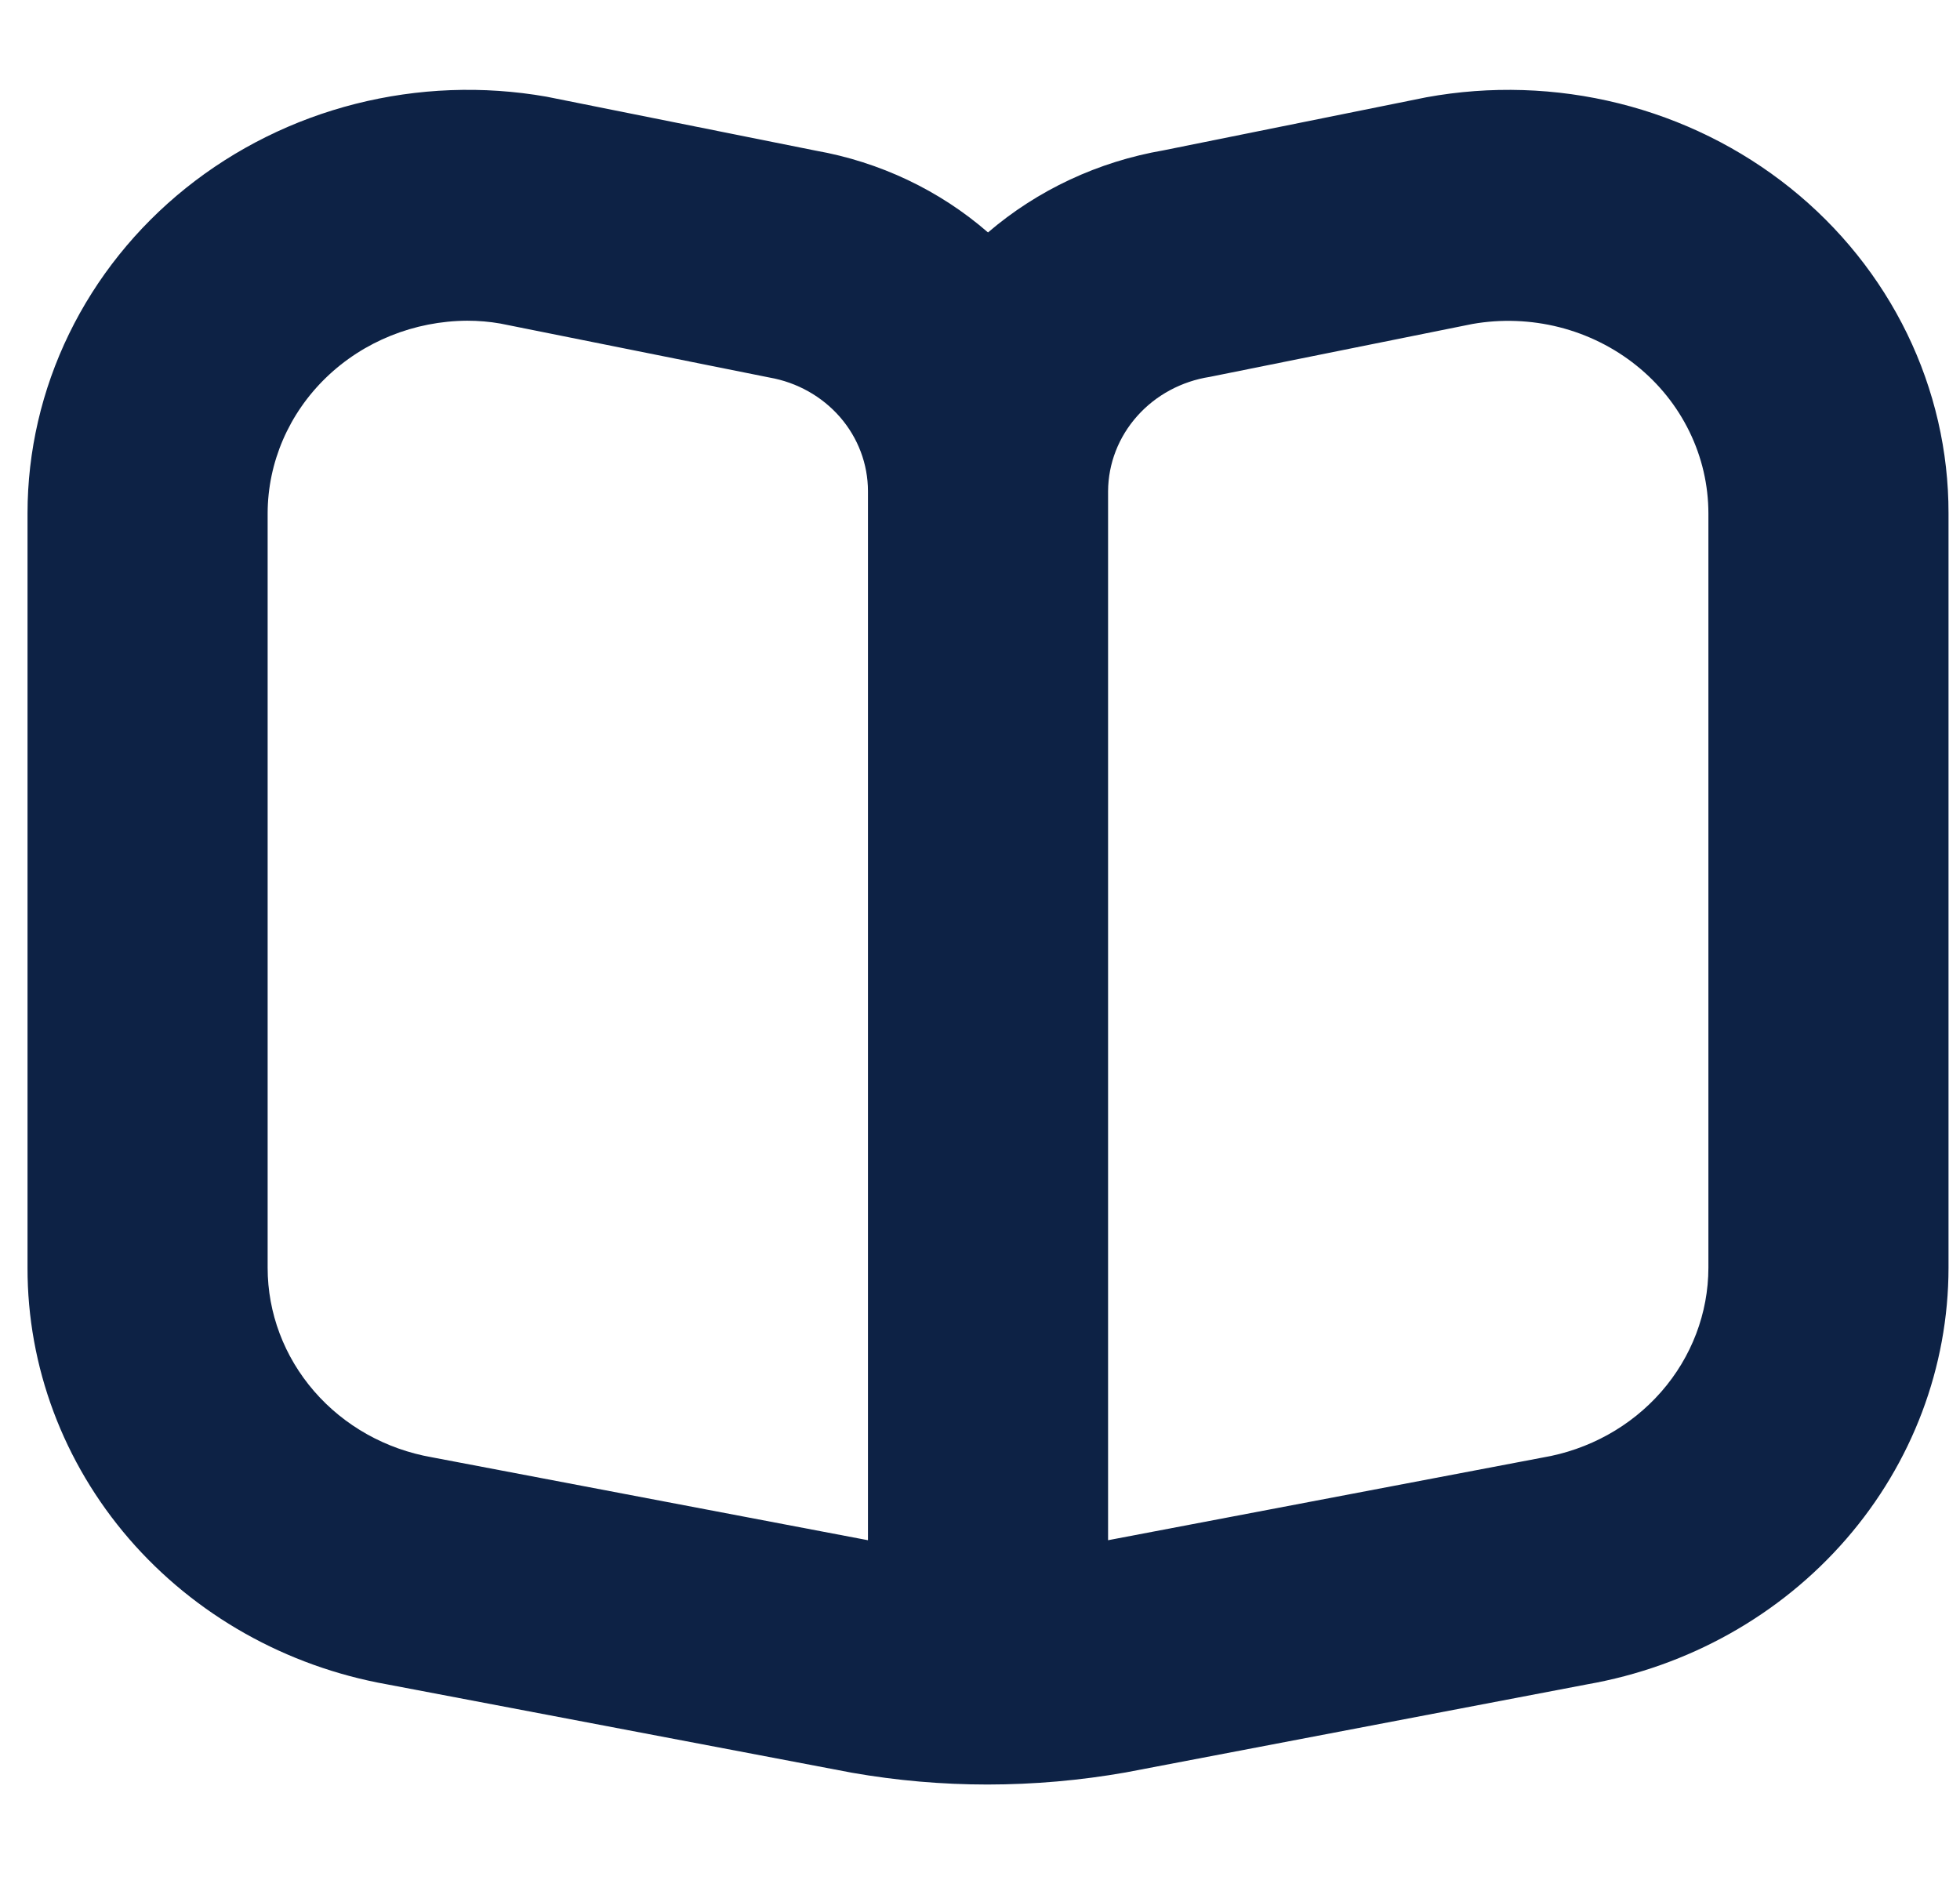<svg width="49" height="47" viewBox="0 0 49 47" fill="none" xmlns="http://www.w3.org/2000/svg">
<g clip-path="url(#clip0_2694_744)">
<path d="M44.759 4.701C43.51 3.7 42.047 2.977 40.474 2.585C38.901 2.193 37.257 2.141 35.66 2.432L29.091 3.758C27.458 4.039 25.939 4.749 24.7 5.811C23.488 4.757 21.995 4.049 20.388 3.765L13.662 2.417C12.077 2.139 10.447 2.201 8.889 2.596C7.331 2.991 5.882 3.711 4.644 4.704C3.406 5.698 2.411 6.941 1.727 8.345C1.043 9.75 0.688 11.282 0.688 12.833V31.693C0.684 34.168 1.582 36.565 3.224 38.468C4.867 40.371 7.151 41.66 9.678 42.11L21.298 44.319C22.417 44.515 23.551 44.614 24.688 44.614C25.848 44.613 27.005 44.512 28.146 44.311L39.676 42.11C42.211 41.666 44.503 40.381 46.154 38.478C47.806 36.575 48.711 34.175 48.713 31.695V12.833C48.715 11.281 48.361 9.748 47.678 8.343C46.994 6.938 45.998 5.694 44.759 4.701V4.701ZM21.699 38.506L10.799 36.433C9.646 36.232 8.603 35.647 7.853 34.781C7.102 33.915 6.691 32.823 6.691 31.695V12.833C6.694 11.559 7.221 10.338 8.156 9.436C9.091 8.534 10.358 8.025 11.681 8.018C11.959 8.018 12.236 8.041 12.51 8.089L19.235 9.438C19.926 9.559 20.551 9.91 21.002 10.429C21.452 10.948 21.698 11.602 21.699 12.278V38.506ZM42.71 31.695C42.708 32.83 42.29 33.928 41.531 34.795C40.772 35.663 39.719 36.246 38.558 36.441L27.702 38.506V12.278C27.706 11.59 27.964 10.925 28.43 10.402C28.895 9.879 29.539 9.532 30.245 9.422L36.813 8.099C37.533 7.973 38.274 8.001 38.982 8.18C39.69 8.36 40.349 8.687 40.911 9.139C41.474 9.59 41.926 10.155 42.237 10.794C42.548 11.432 42.709 12.128 42.71 12.833V31.695Z" fill="#0D2245"/>
</g>
<defs>
<clipPath id="clip0_2694_744">
<rect width="48.026" height="46.226" fill="white" transform="translate(0.688 0.313)"/>
</clipPath>
</defs>
</svg>
